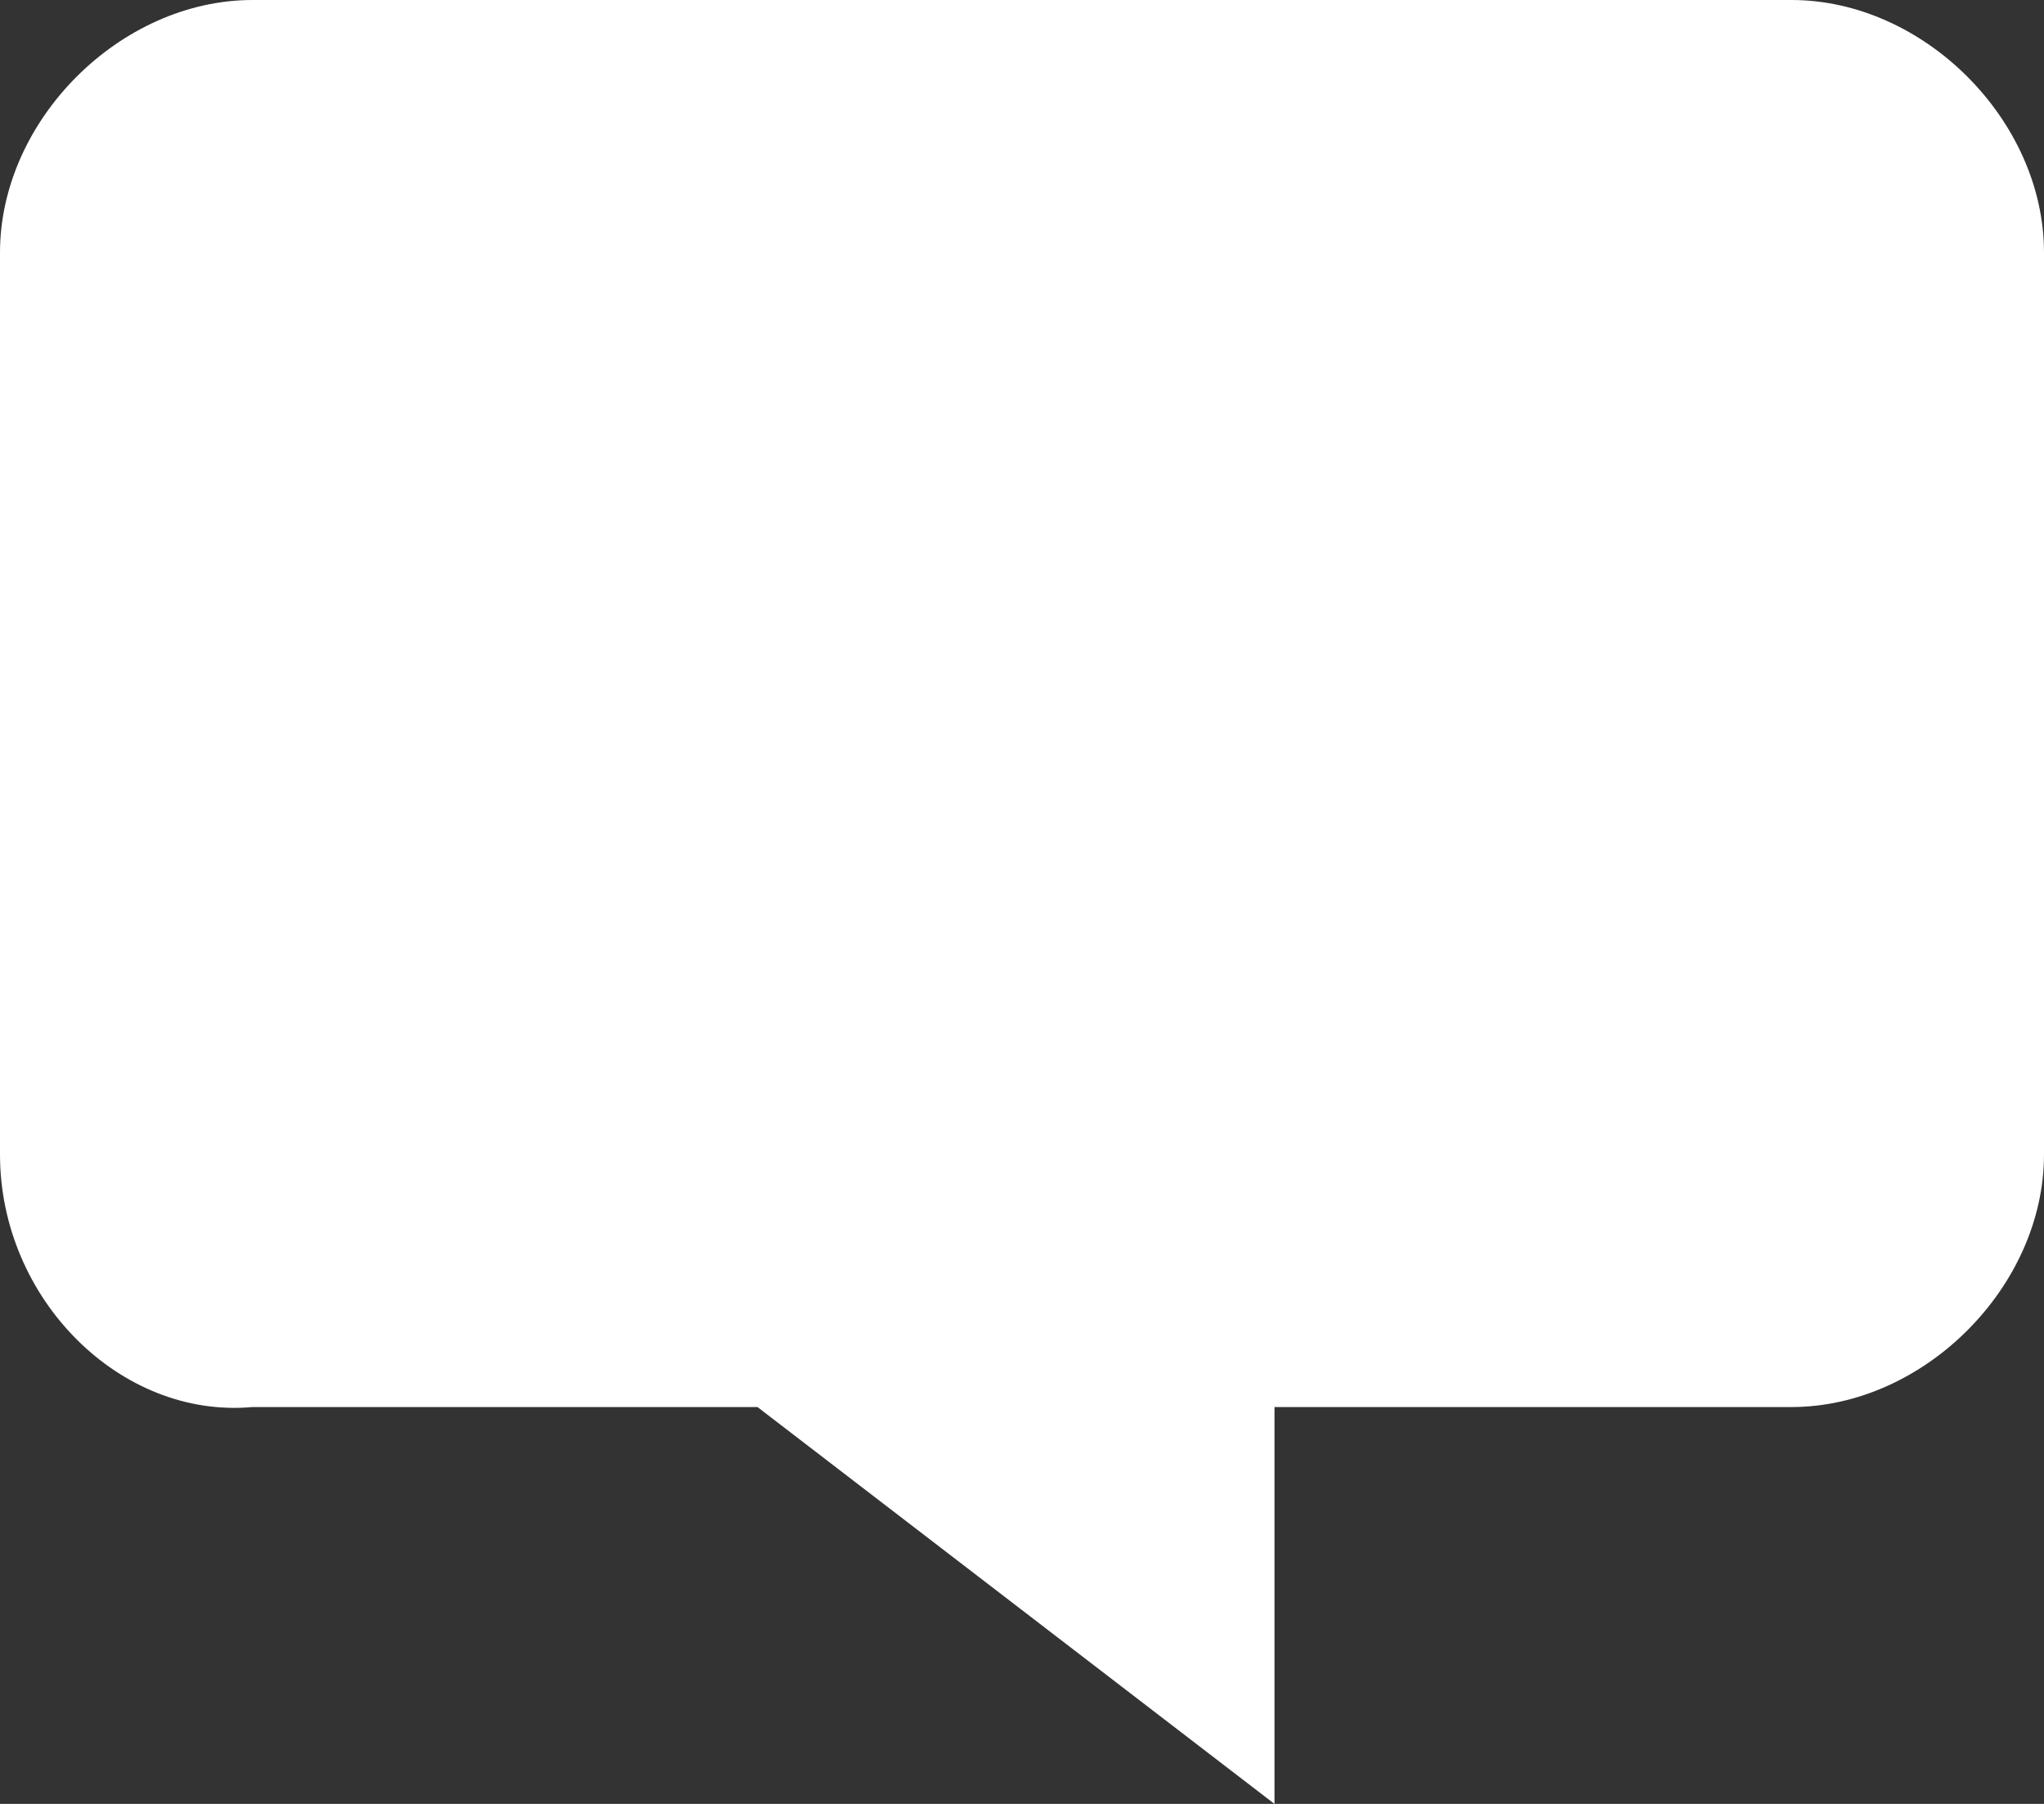 <?xml version="1.0" encoding="UTF-8"?>
<!-- Generator: Adobe Illustrator 23.0.1, SVG Export Plug-In . SVG Version: 6.00 Build 0)  -->
<svg version="1.1" id="Layer_1" xmlns="http://www.w3.org/2000/svg" xmlns:xlink="http://www.w3.org/1999/xlink" x="0px" y="0px" width="17px" height="15px" viewBox="0 0 17 15" style="enable-background:new 0 0 17 15;" xml:space="preserve">
<rect x="0" y="0" width="17" height="15" fill="#333333" stroke="none"/>
<style type="text/css">
	.st0{fill:#FFFFFF;}
</style>
<path class="st0" d="M17,2.1v7.5c0,1.1-1,2.1-2.1,2.1h-4.3V15l-4.3-3.3H2.1C1,11.8,0,10.8,0,9.6V2.1C0,1,1,0,2.1,0h12.8  C16,0,17,1,17,2.1z"/>
</svg>